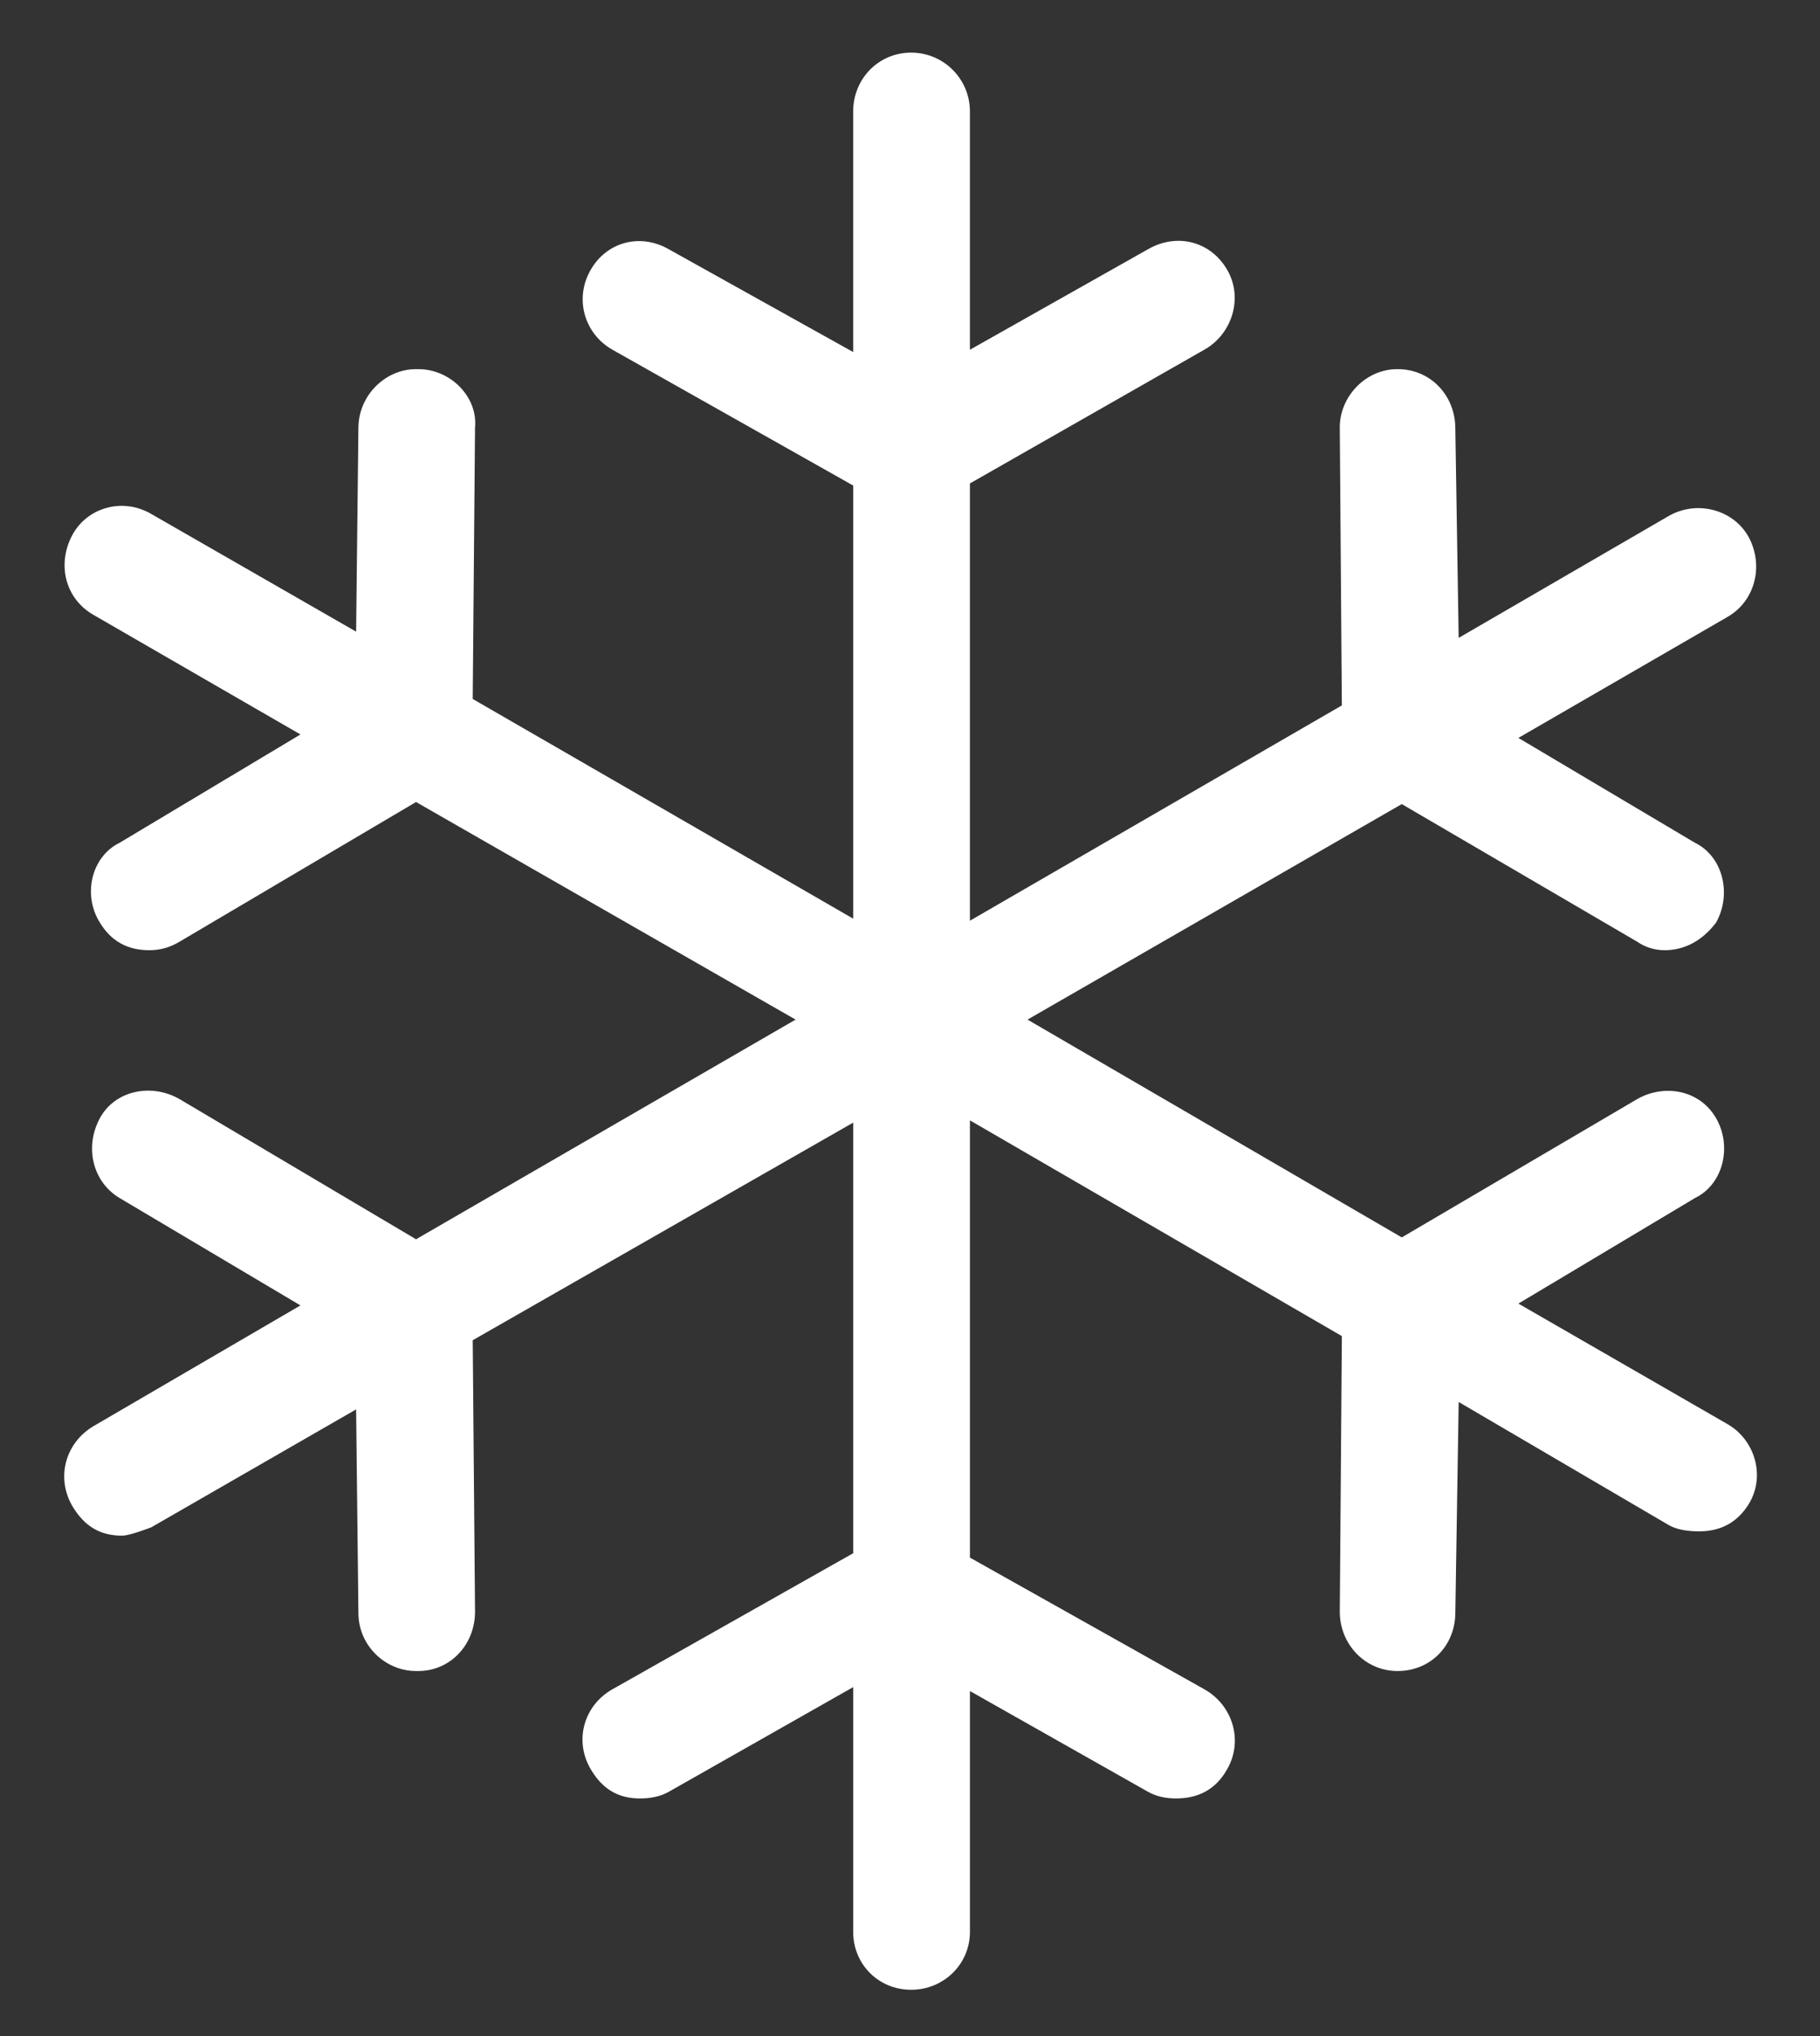 <?xml version="1.0" encoding="utf-8"?>
<!-- Generator: Adobe Illustrator 16.0.0, SVG Export Plug-In . SVG Version: 6.00 Build 0)  -->
<!DOCTYPE svg PUBLIC "-//W3C//DTD SVG 1.1//EN" "http://www.w3.org/Graphics/SVG/1.1/DTD/svg11.dtd">
<svg version="1.1" id="Ebene_1" xmlns="http://www.w3.org/2000/svg" xmlns:xlink="http://www.w3.org/1999/xlink" x="0px" y="0px"
	 width="650px" height="727px" viewBox="100.695 60.695 650 727" enable-background="new 100.695 60.695 650 727"
	 xml:space="preserve">
<rect x="100.695" y="60.695" width="650" height="727" fill="#333333" stroke="none"/>
<g>
	<g>
		<path fill="#FFFFFF" d="M717.668,569.185l-74.692-43.035l63.077-37.701c10.079-4.85,13.331-18.432,7.537-28.48
			c-5.854-10.197-18.562-12.34-28.198-6.828l-84.062,49.377L467.668,424.75l133.66-76.954l84.062,49.132
			c2.602,1.812,6.016,3.045,9.799,3.045c7.123,0,13.463-3.377,18.399-9.88c5.631-10.035,2.542-23.536-7.537-28.472l-63.077-37.45
			l74.693-43.206c9.782-5.602,13.08-18.193,7.565-28.479c-5.396-9.873-18.473-13.331-28.553-7.567l-75.033,43.539l-1.196-75.062
			c-0.146-11.601-8.882-20.905-20.646-20.905c-11.603,0-20.705,10.042-20.616,20.905l0.738,99.174l-132.833,76.873V233.311
			l83.692-47.736c9.844-5.513,14.04-18.348,8.231-28.472c-5.882-10.212-17.854-13.338-28.185-7.493l-63.74,35.964V100.47
			c0-11.602-9.385-20.986-20.993-20.986c-11.685,0-20.699,9.385-20.699,20.986v85.925L339.4,149.61
			c-10.249-5.764-22.103-2.468-27.784,7.493c-5.882,10.286-2.217,22.789,7.825,28.472l85.962,48.482v154.647l-135.878-78.439
			l0.82-96.869c1.071-10.862-8.639-20.905-20.284-20.905h-0.783c-10.907,0-20.499,9.304-20.58,20.905l-0.82,72.831L154.67,244.18
			c-10.168-5.926-22.797-2.305-28.109,7.486c-5.595,10.367-2.675,22.715,7.493,28.56L208,322.938l-64.605,38.684
			c-10.087,4.936-13.25,18.599-7.042,28.472c3.917,6.502,9.754,9.88,17.617,9.88c4.152,0,7.529-1.071,10.862-3.045l84.447-49.872
			l135.553,77.693l-135.553,78.431l-84.447-50.041c-10.161-5.838-23.166-3.045-28.479,6.828c-5.549,10.301-2.586,22.715,7.042,28.48
			L208,526.798l-73.945,43.125c-10.087,6.018-13.419,18.445-7.493,28.568c4.242,7.078,9.791,10.521,17.698,10.521
			c1.848,0,5.594-1.152,10.411-2.955l73.208-42.135l0.82,72.83c0.081,11.602,9.673,20.588,20.58,20.588h0.783
			c11.646,0,20.366-9.637,20.284-21.326l-0.82-96.787l135.878-77.693v153.746l-85.962,48.562
			c-10.205,5.75-13.789,18.268-7.825,28.465c4.123,7.078,9.754,10.537,17.617,10.537c3.746,0,7.197-0.666,10.167-2.305
			l66.003-37.451v87.418c0,11.514,9.015,20.646,20.699,20.646c11.607,0,20.993-9.133,20.993-20.646v-86.014l63.741,36.047
			c2.955,1.639,6.414,2.305,9.799,2.305c8.262,0,14.395-3.369,18.385-10.537c5.72-10.035,2.01-22.715-8.23-28.465l-83.693-46.996
			V460.722L579.93,537.75l-0.738,98.266c-0.089,11.689,9.015,21.326,20.616,21.326c11.765,0,20.499-8.984,20.646-20.588
			l1.195-75.477l75.033,43.953c2.867,1.654,6.739,2.232,10.893,2.232c7.818,0,13.67-3.297,17.66-9.711
			C731.354,587.791,727.451,574.787,717.668,569.185L717.668,569.185z"/>
	</g>
</g>
</svg>

